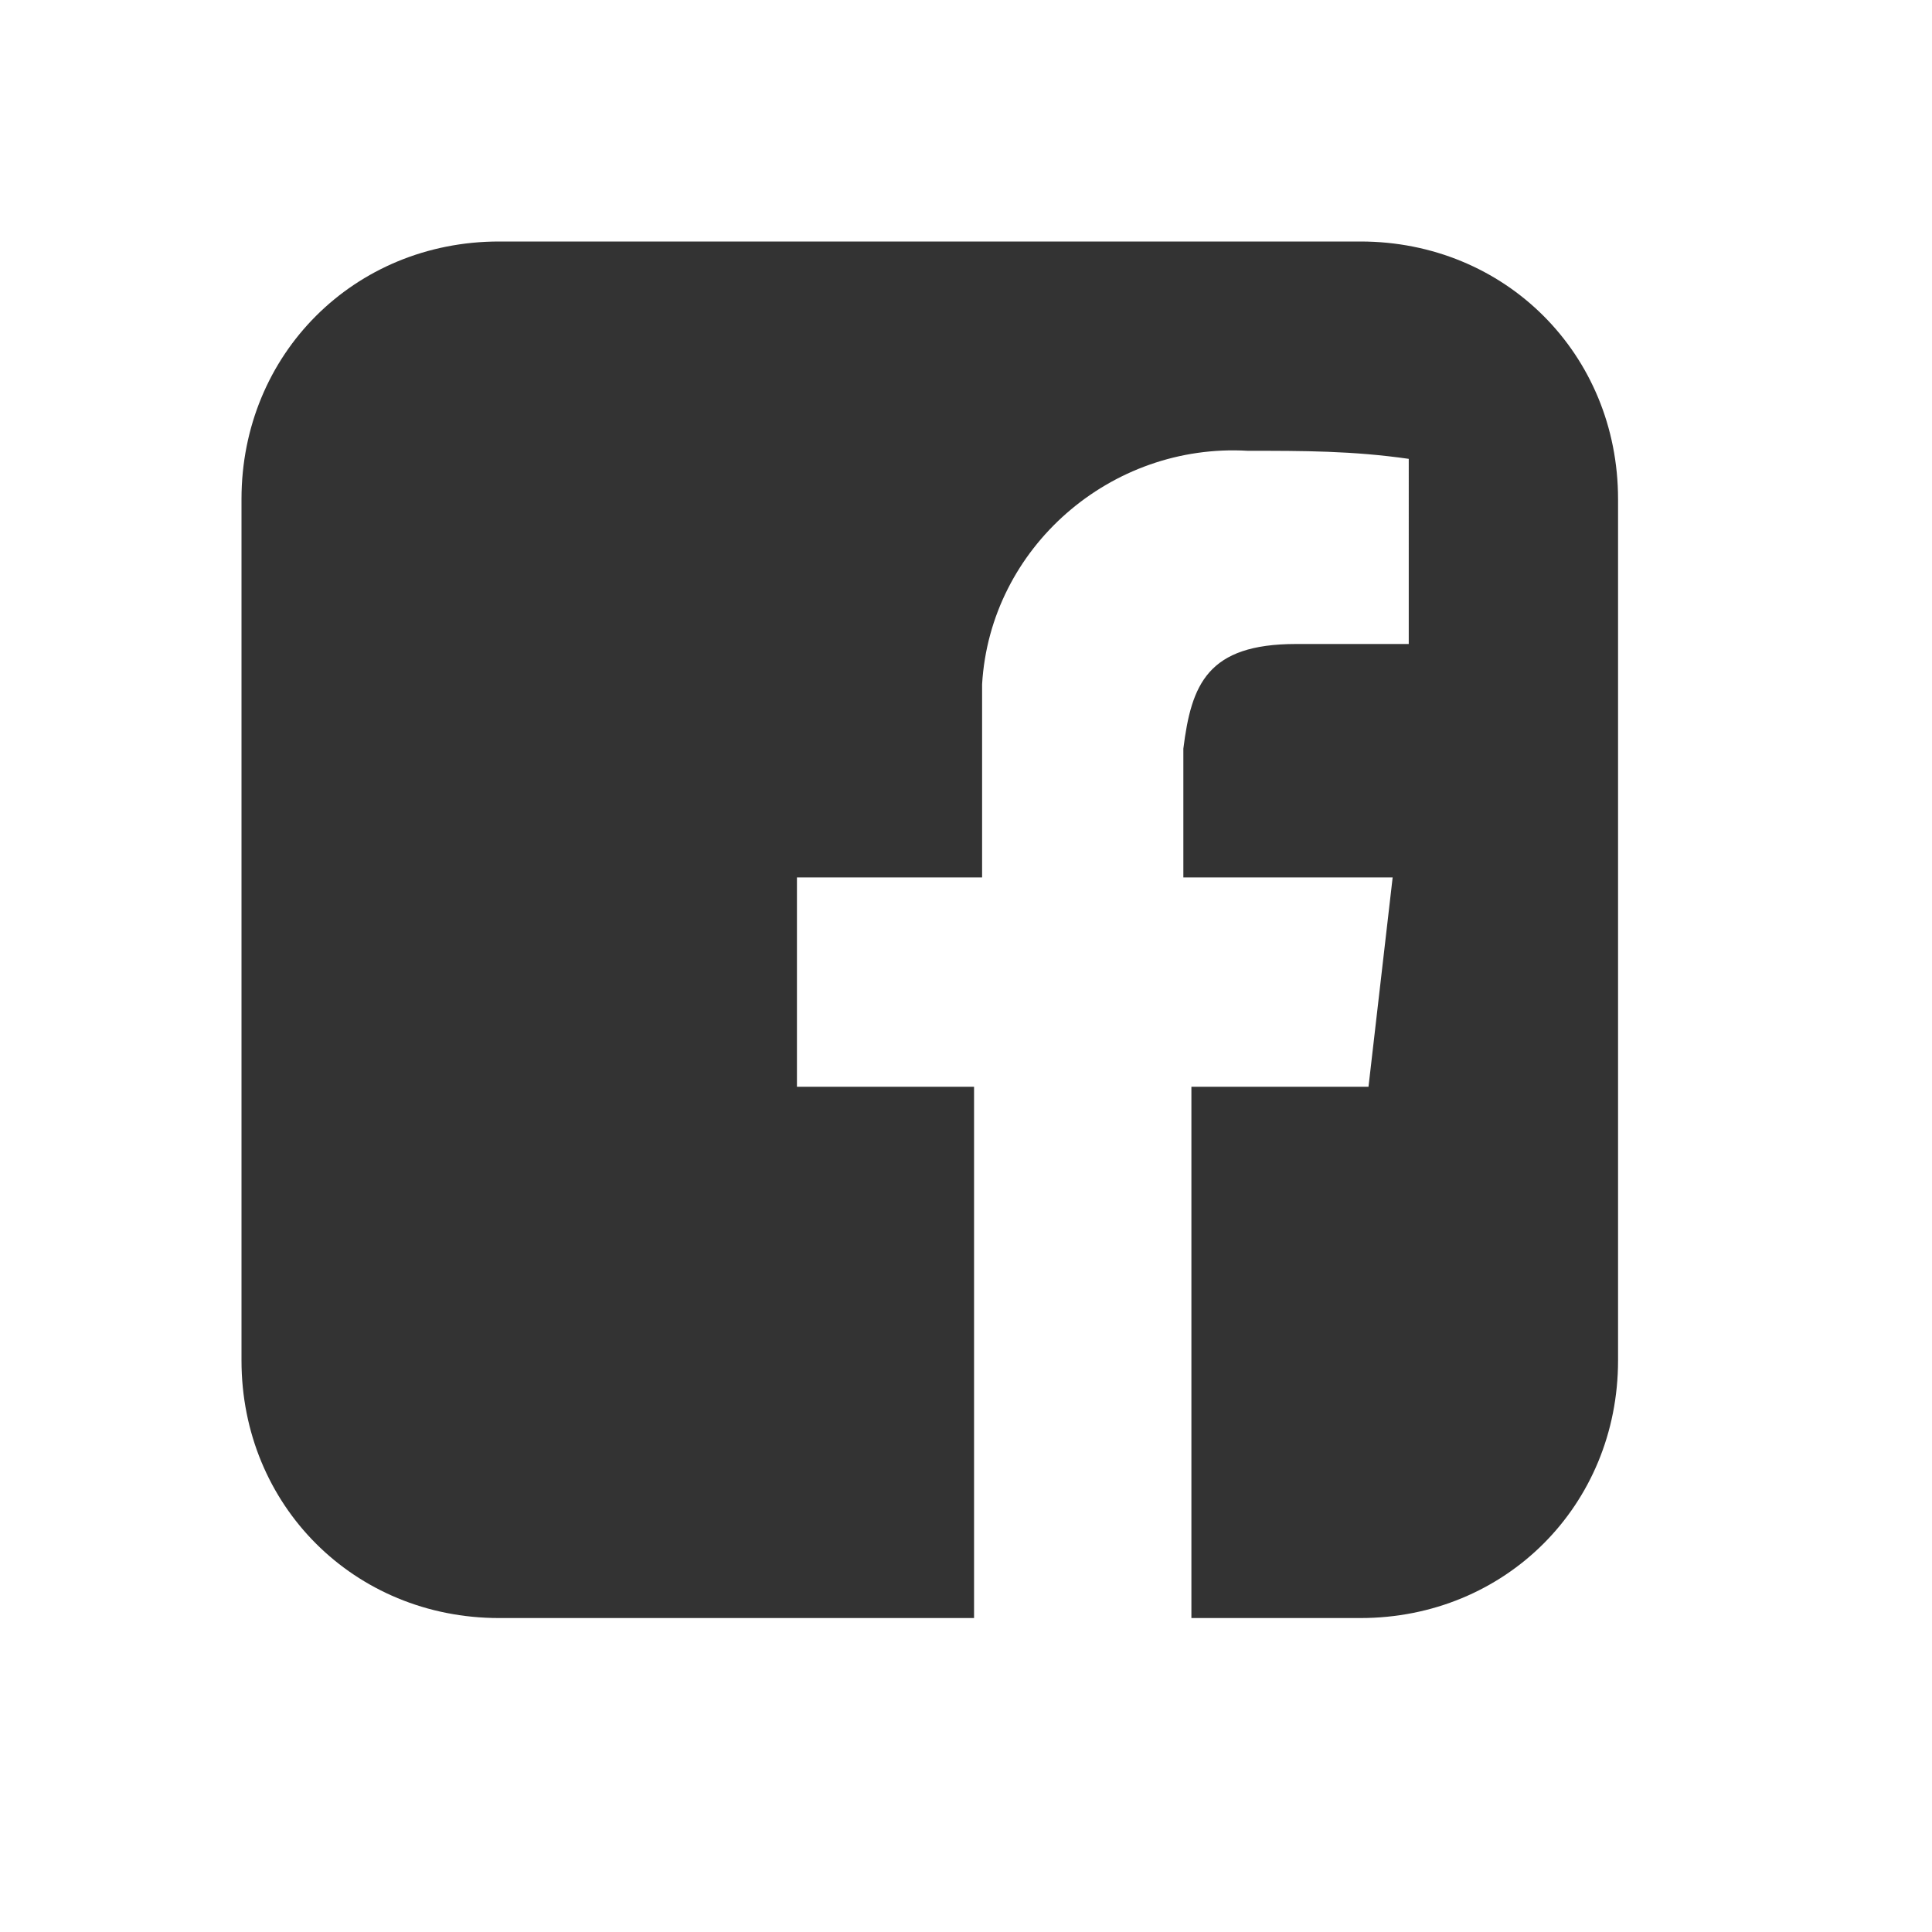 <svg xmlns="http://www.w3.org/2000/svg" viewBox="0 0 24 24"><path d="M0 0h24v24H0V0z" fill="none"/><path d="M20.1 6.2v10.7c0 1.8-1.4 3.2-3.2 3.2h-2.1v-6.6H17l.3-2.6h-2.6V9.3c.1-.8.3-1.3 1.4-1.3h1.4V5.7c-.7-.1-1.3-.1-2-.1-1.7-.1-3.2 1.2-3.3 2.9v2.4H9.9v2.6h2.2v6.6H6.2c-1.8 0-3.2-1.4-3.2-3.2V6.2C3 4.4 4.4 3 6.2 3h10.7c1.8 0 3.2 1.4 3.2 3.2z" fill="#333"/></svg>